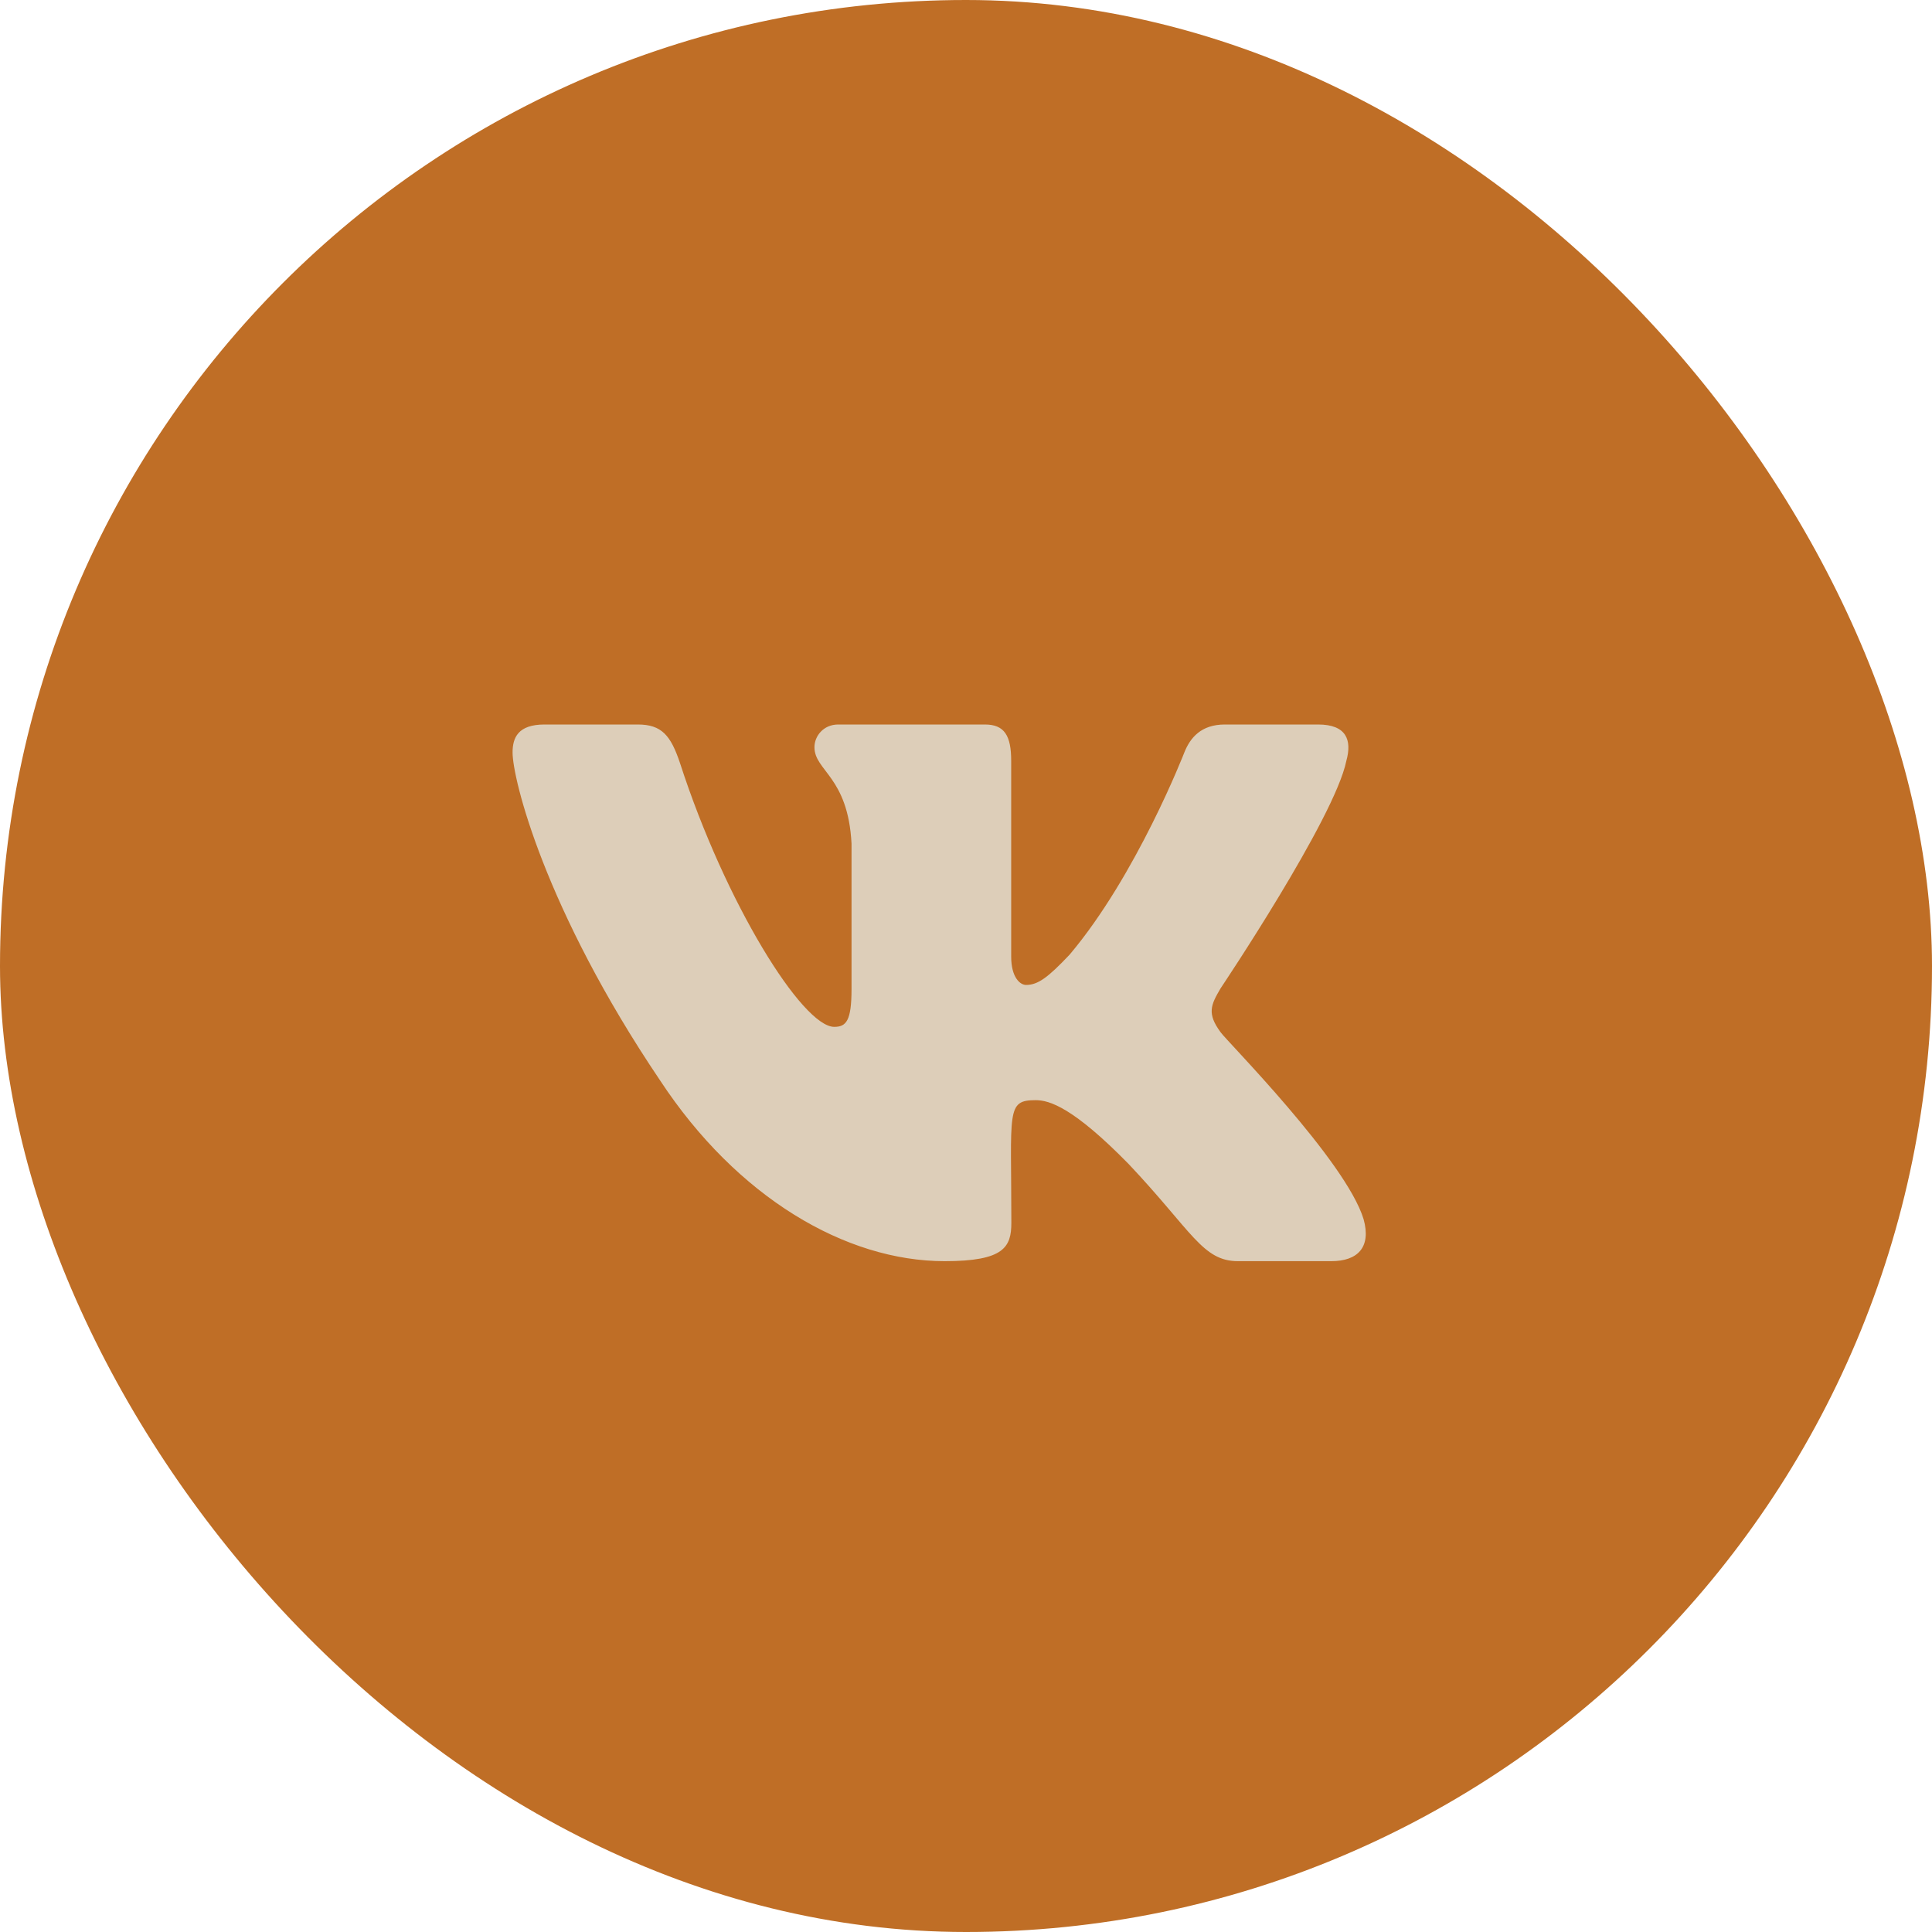 <?xml version="1.0" encoding="UTF-8"?> <svg xmlns="http://www.w3.org/2000/svg" width="36" height="36" viewBox="0 0 36 36" fill="none"><rect width="36" height="36" rx="18" fill="#BF6E26"></rect><path d="M25.087 14.178C25.196 13.787 25.087 13.5 24.561 13.5H22.823C22.381 13.5 22.177 13.747 22.068 14.022C22.068 14.022 21.182 16.306 19.931 17.788C19.526 18.216 19.34 18.353 19.119 18.353C19.01 18.353 18.842 18.216 18.842 17.825V14.178C18.842 13.709 18.718 13.5 18.352 13.5H15.619C15.341 13.5 15.176 13.719 15.176 13.922C15.176 14.366 15.802 14.469 15.867 15.719V18.431C15.867 19.025 15.766 19.134 15.545 19.134C14.955 19.134 13.52 16.841 12.67 14.216C12.499 13.706 12.331 13.5 11.885 13.5H10.147C9.651 13.5 9.551 13.747 9.551 14.022C9.551 14.509 10.141 16.931 12.299 20.131C13.736 22.316 15.761 23.5 17.602 23.5C18.709 23.5 18.845 23.238 18.845 22.784C18.845 20.697 18.744 20.5 19.299 20.5C19.556 20.5 19.999 20.637 21.032 21.691C22.212 22.941 22.407 23.5 23.068 23.5H24.806C25.302 23.5 25.553 23.238 25.409 22.719C25.078 21.628 22.844 19.384 22.744 19.234C22.487 18.884 22.561 18.728 22.744 18.416C22.746 18.413 24.869 15.25 25.087 14.178Z" fill="#DDCEB9"></path></svg> 